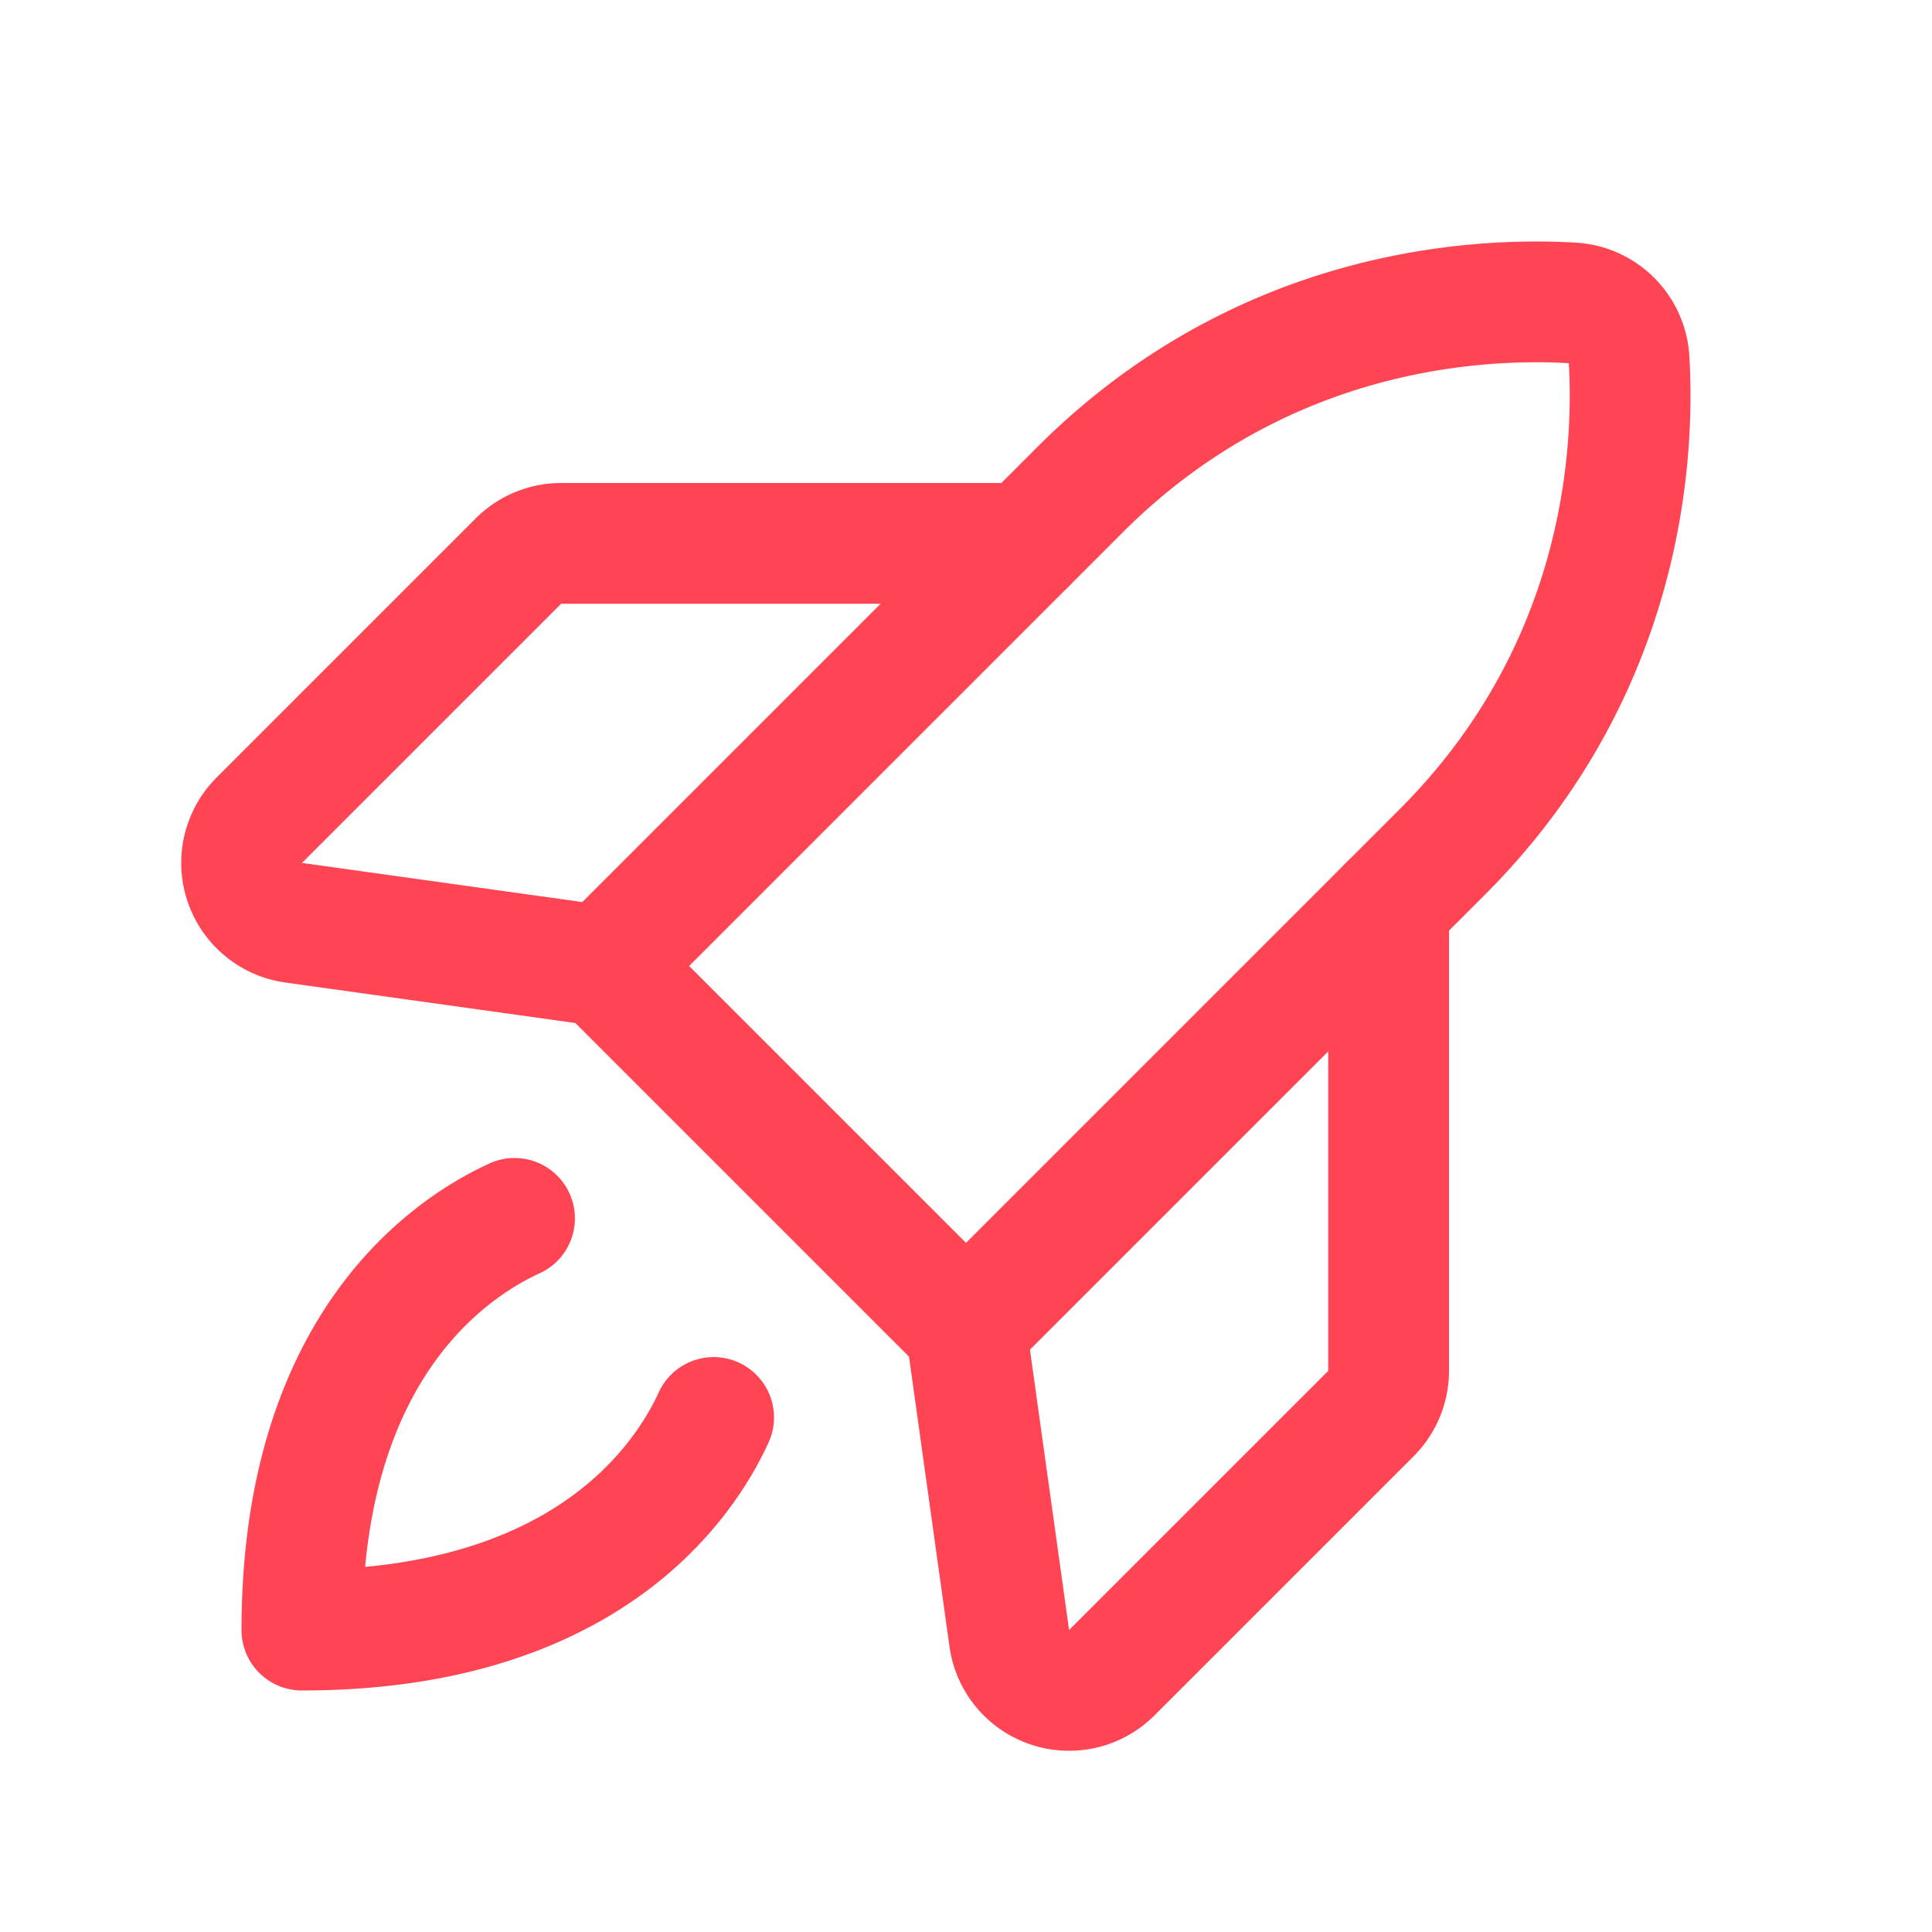 <svg xmlns="http://www.w3.org/2000/svg" viewBox="0 0 256 256">
  <rect width="256" height="256" fill="none"/>
  <path d="M191.11,112.89c24-24,25.5-52.55,24.75-65.28a8,8,0,0,0-7.47-7.47c-12.73-.75-41.26.73-65.28,24.75L80,128l48,48Z" fill="none" stroke="#ff4554" stroke-linecap="round" stroke-linejoin="round" stroke-width="16"/>
  <path d="M136,72H74.35a8,8,0,0,0-5.65,2.34L34.35,108.69a8,8,0,0,0,4.53,13.57L80,128" fill="none" stroke="#ff4554" stroke-linecap="round" stroke-linejoin="round" stroke-width="16"/>
  <path d="M184,120v61.65a8,8,0,0,1-2.34,5.65l-34.35,34.35a8,8,0,0,1-13.57-4.53L128,176" fill="none" stroke="#ff4554" stroke-linecap="round" stroke-linejoin="round" stroke-width="16"/>
  <path d="M94.56,187.82C90.69,196.31,77.65,216,40,216c0-37.65,19.69-50.69,28.18-54.56" fill="none" stroke="#ff4554" stroke-linecap="round" stroke-linejoin="round" stroke-width="16"/>
</svg>